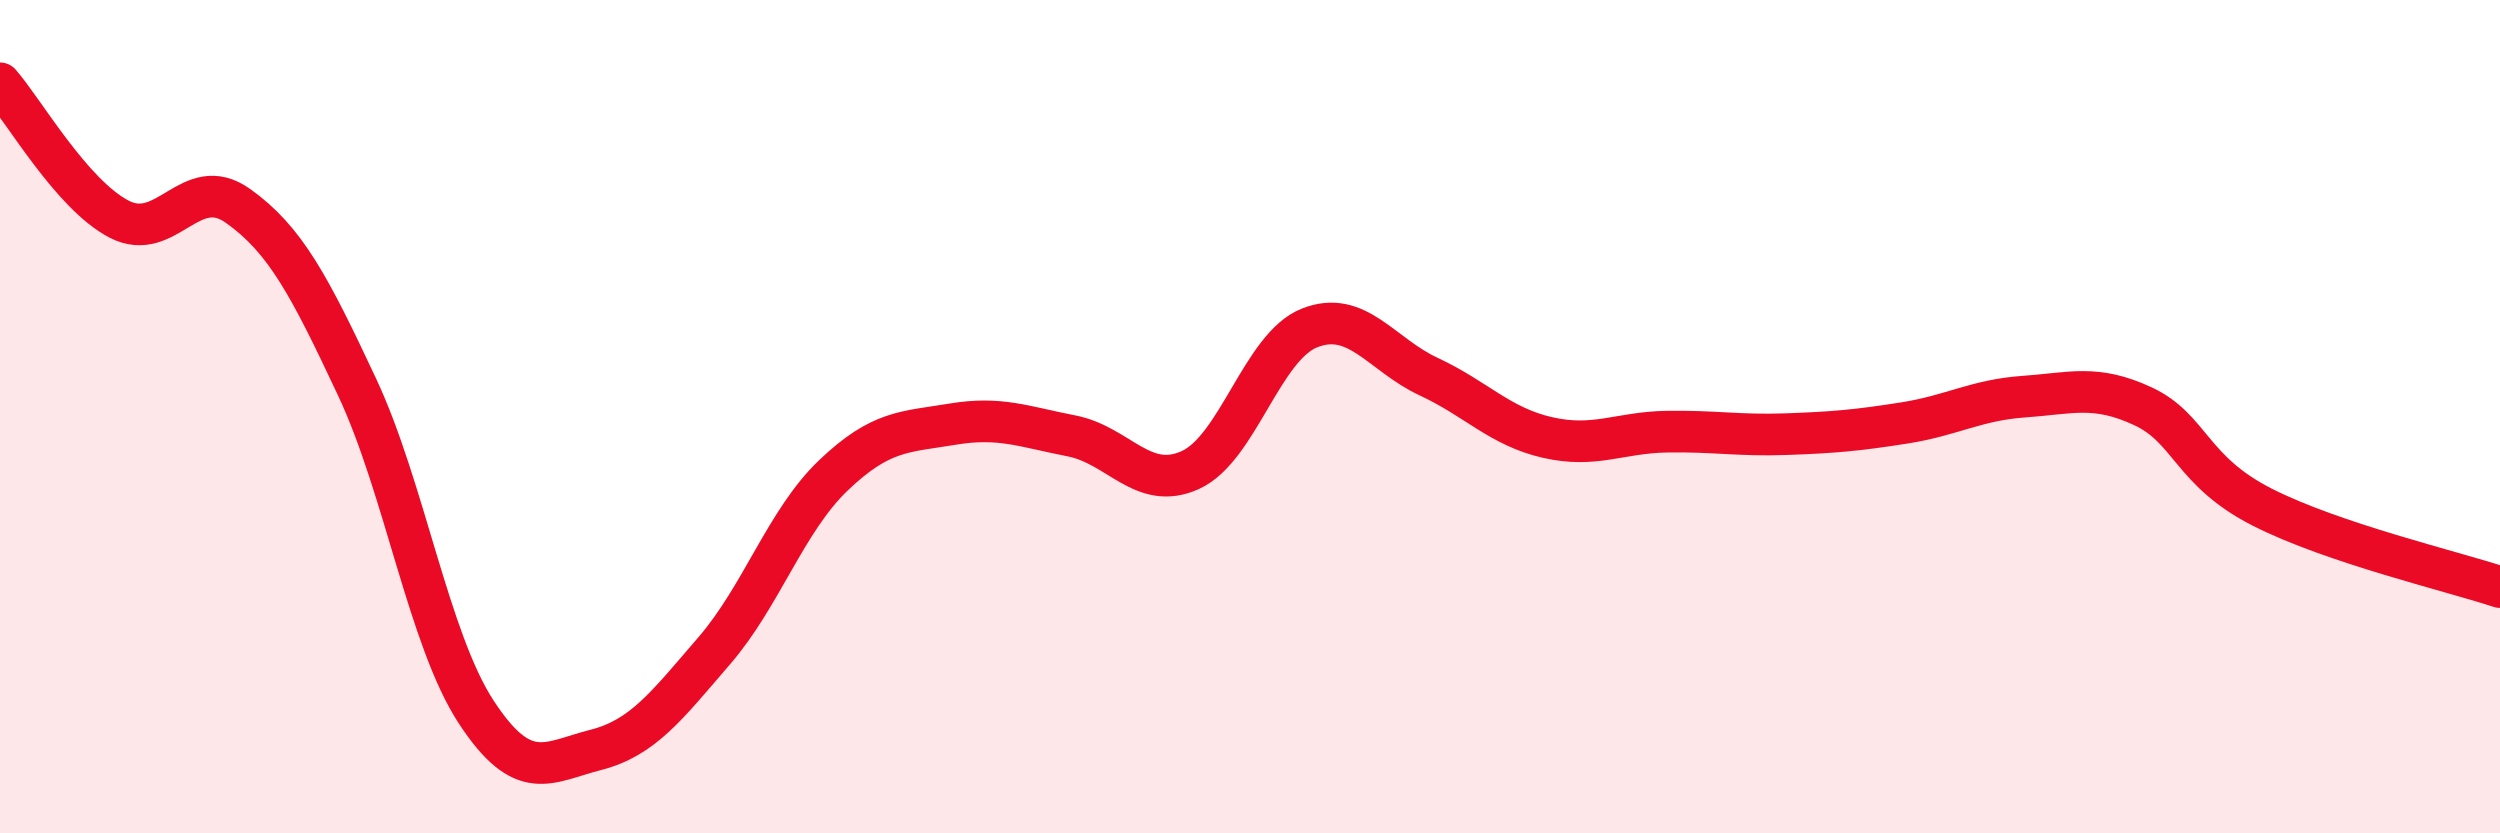
    <svg width="60" height="20" viewBox="0 0 60 20" xmlns="http://www.w3.org/2000/svg">
      <path
        d="M 0,2 C 0.57,2.65 1.72,4.67 2.86,5.26 C 4,5.85 4.57,4.13 5.71,4.94 C 6.85,5.75 7.43,6.86 8.57,9.29 C 9.71,11.72 10.29,15.35 11.43,17.09 C 12.57,18.83 13.15,18.29 14.29,18 C 15.43,17.71 16,16.94 17.14,15.62 C 18.28,14.3 18.86,12.5 20,11.41 C 21.14,10.32 21.72,10.37 22.86,10.18 C 24,9.99 24.57,10.24 25.71,10.46 C 26.85,10.68 27.43,11.8 28.57,11.28 C 29.71,10.76 30.29,8.32 31.43,7.87 C 32.57,7.42 33.15,8.51 34.29,9.04 C 35.43,9.57 36,10.24 37.14,10.5 C 38.28,10.76 38.86,10.38 40,10.36 C 41.14,10.34 41.72,10.46 42.86,10.42 C 44,10.38 44.57,10.33 45.71,10.15 C 46.85,9.97 47.43,9.6 48.57,9.52 C 49.71,9.44 50.29,9.22 51.43,9.75 C 52.57,10.28 52.58,11.3 54.29,12.17 C 56,13.04 58.86,13.71 60,14.09L60 20L0 20Z"
        fill="#EB0A25"
        opacity="0.1"
        stroke-linecap="round"
        stroke-linejoin="round"
      />
      <path
        d="M 0,2 C 0.57,2.65 1.72,4.67 2.86,5.26 C 4,5.85 4.57,4.13 5.71,4.94 C 6.85,5.75 7.43,6.86 8.57,9.29 C 9.71,11.72 10.29,15.35 11.43,17.09 C 12.57,18.83 13.15,18.29 14.29,18 C 15.43,17.71 16,16.94 17.14,15.62 C 18.28,14.3 18.86,12.5 20,11.41 C 21.14,10.32 21.72,10.37 22.86,10.18 C 24,9.99 24.57,10.24 25.71,10.46 C 26.85,10.68 27.43,11.8 28.57,11.28 C 29.71,10.76 30.29,8.32 31.43,7.87 C 32.57,7.42 33.15,8.51 34.29,9.04 C 35.43,9.57 36,10.24 37.14,10.5 C 38.28,10.76 38.86,10.38 40,10.36 C 41.14,10.34 41.72,10.46 42.86,10.42 C 44,10.38 44.57,10.33 45.71,10.15 C 46.85,9.97 47.43,9.6 48.57,9.52 C 49.71,9.44 50.29,9.22 51.43,9.75 C 52.57,10.28 52.58,11.3 54.29,12.17 C 56,13.04 58.86,13.71 60,14.09"
        stroke="#EB0A25"
        stroke-width="1"
        fill="none"
        stroke-linecap="round"
        stroke-linejoin="round"
      />
    </svg>
  